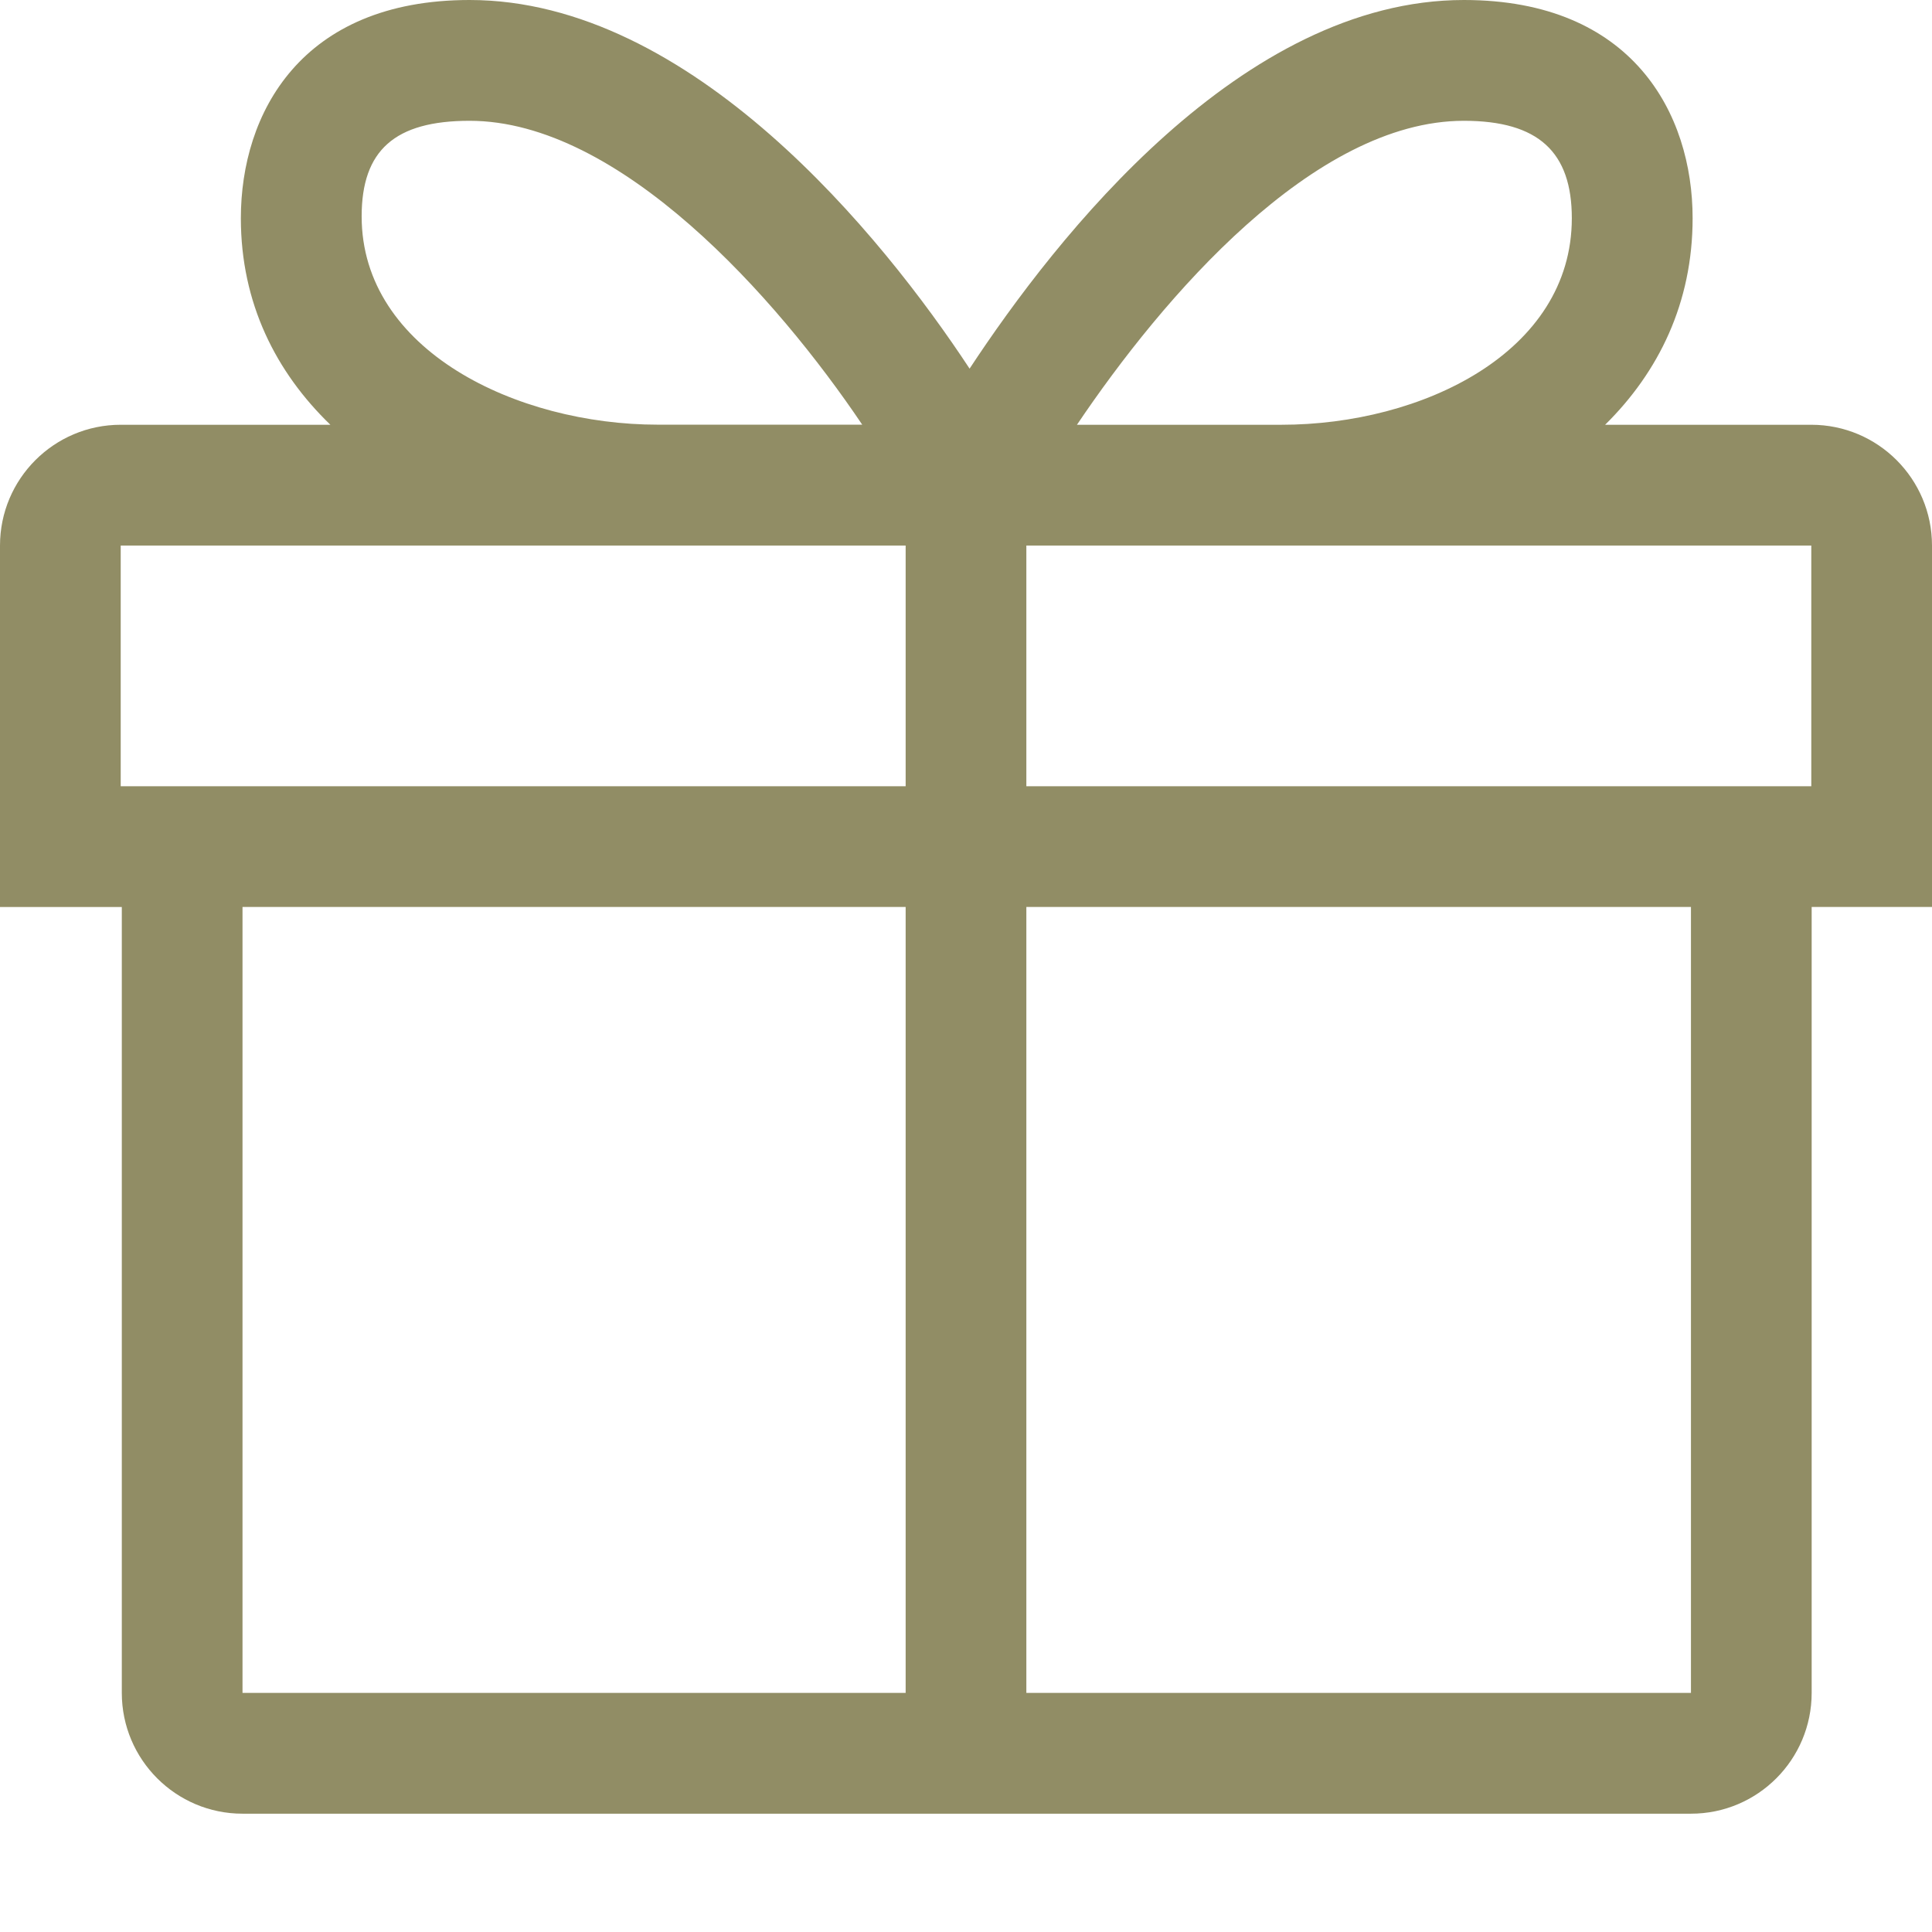 <svg width="21" height="21" viewBox="0 0 21 21" fill="none" xmlns="http://www.w3.org/2000/svg">
<path d="M21 5.93C21 5.205 20.412 4.617 19.688 4.617H17.447C18.027 4.045 18.398 3.295 18.398 2.372C18.398 1.235 17.745 0 15.912 0C13.5 0 11.486 2.568 10.539 4.007C9.592 2.568 7.515 0 5.104 0C3.271 0 2.618 1.235 2.618 2.372C2.618 3.295 2.999 4.045 3.591 4.617H1.312C0.588 4.617 0 5.205 0 5.93V9.859H1.324V18.401C1.324 19.126 1.912 19.714 2.636 19.714H18.38C19.105 19.714 19.692 19.126 19.692 18.401V9.858H21L21 5.93ZM15.912 1.313C16.724 1.313 17.085 1.654 17.085 2.372C17.085 3.83 15.458 4.617 13.928 4.617H11.706C12.639 3.232 14.28 1.313 15.912 1.313ZM5.104 1.313C6.736 1.313 8.44 3.232 9.372 4.616H7.15C5.619 4.616 3.931 3.81 3.931 2.352C3.931 1.633 4.292 1.313 5.104 1.313ZM19.688 8.546H11.156V5.93H19.688V8.546ZM1.312 5.93H9.844V8.546H1.312V5.93ZM2.636 9.858H9.844V18.401H2.636V9.858ZM18.38 18.401H11.156V9.858H18.38V18.401Z" fill="#918D65"/>
</svg>
